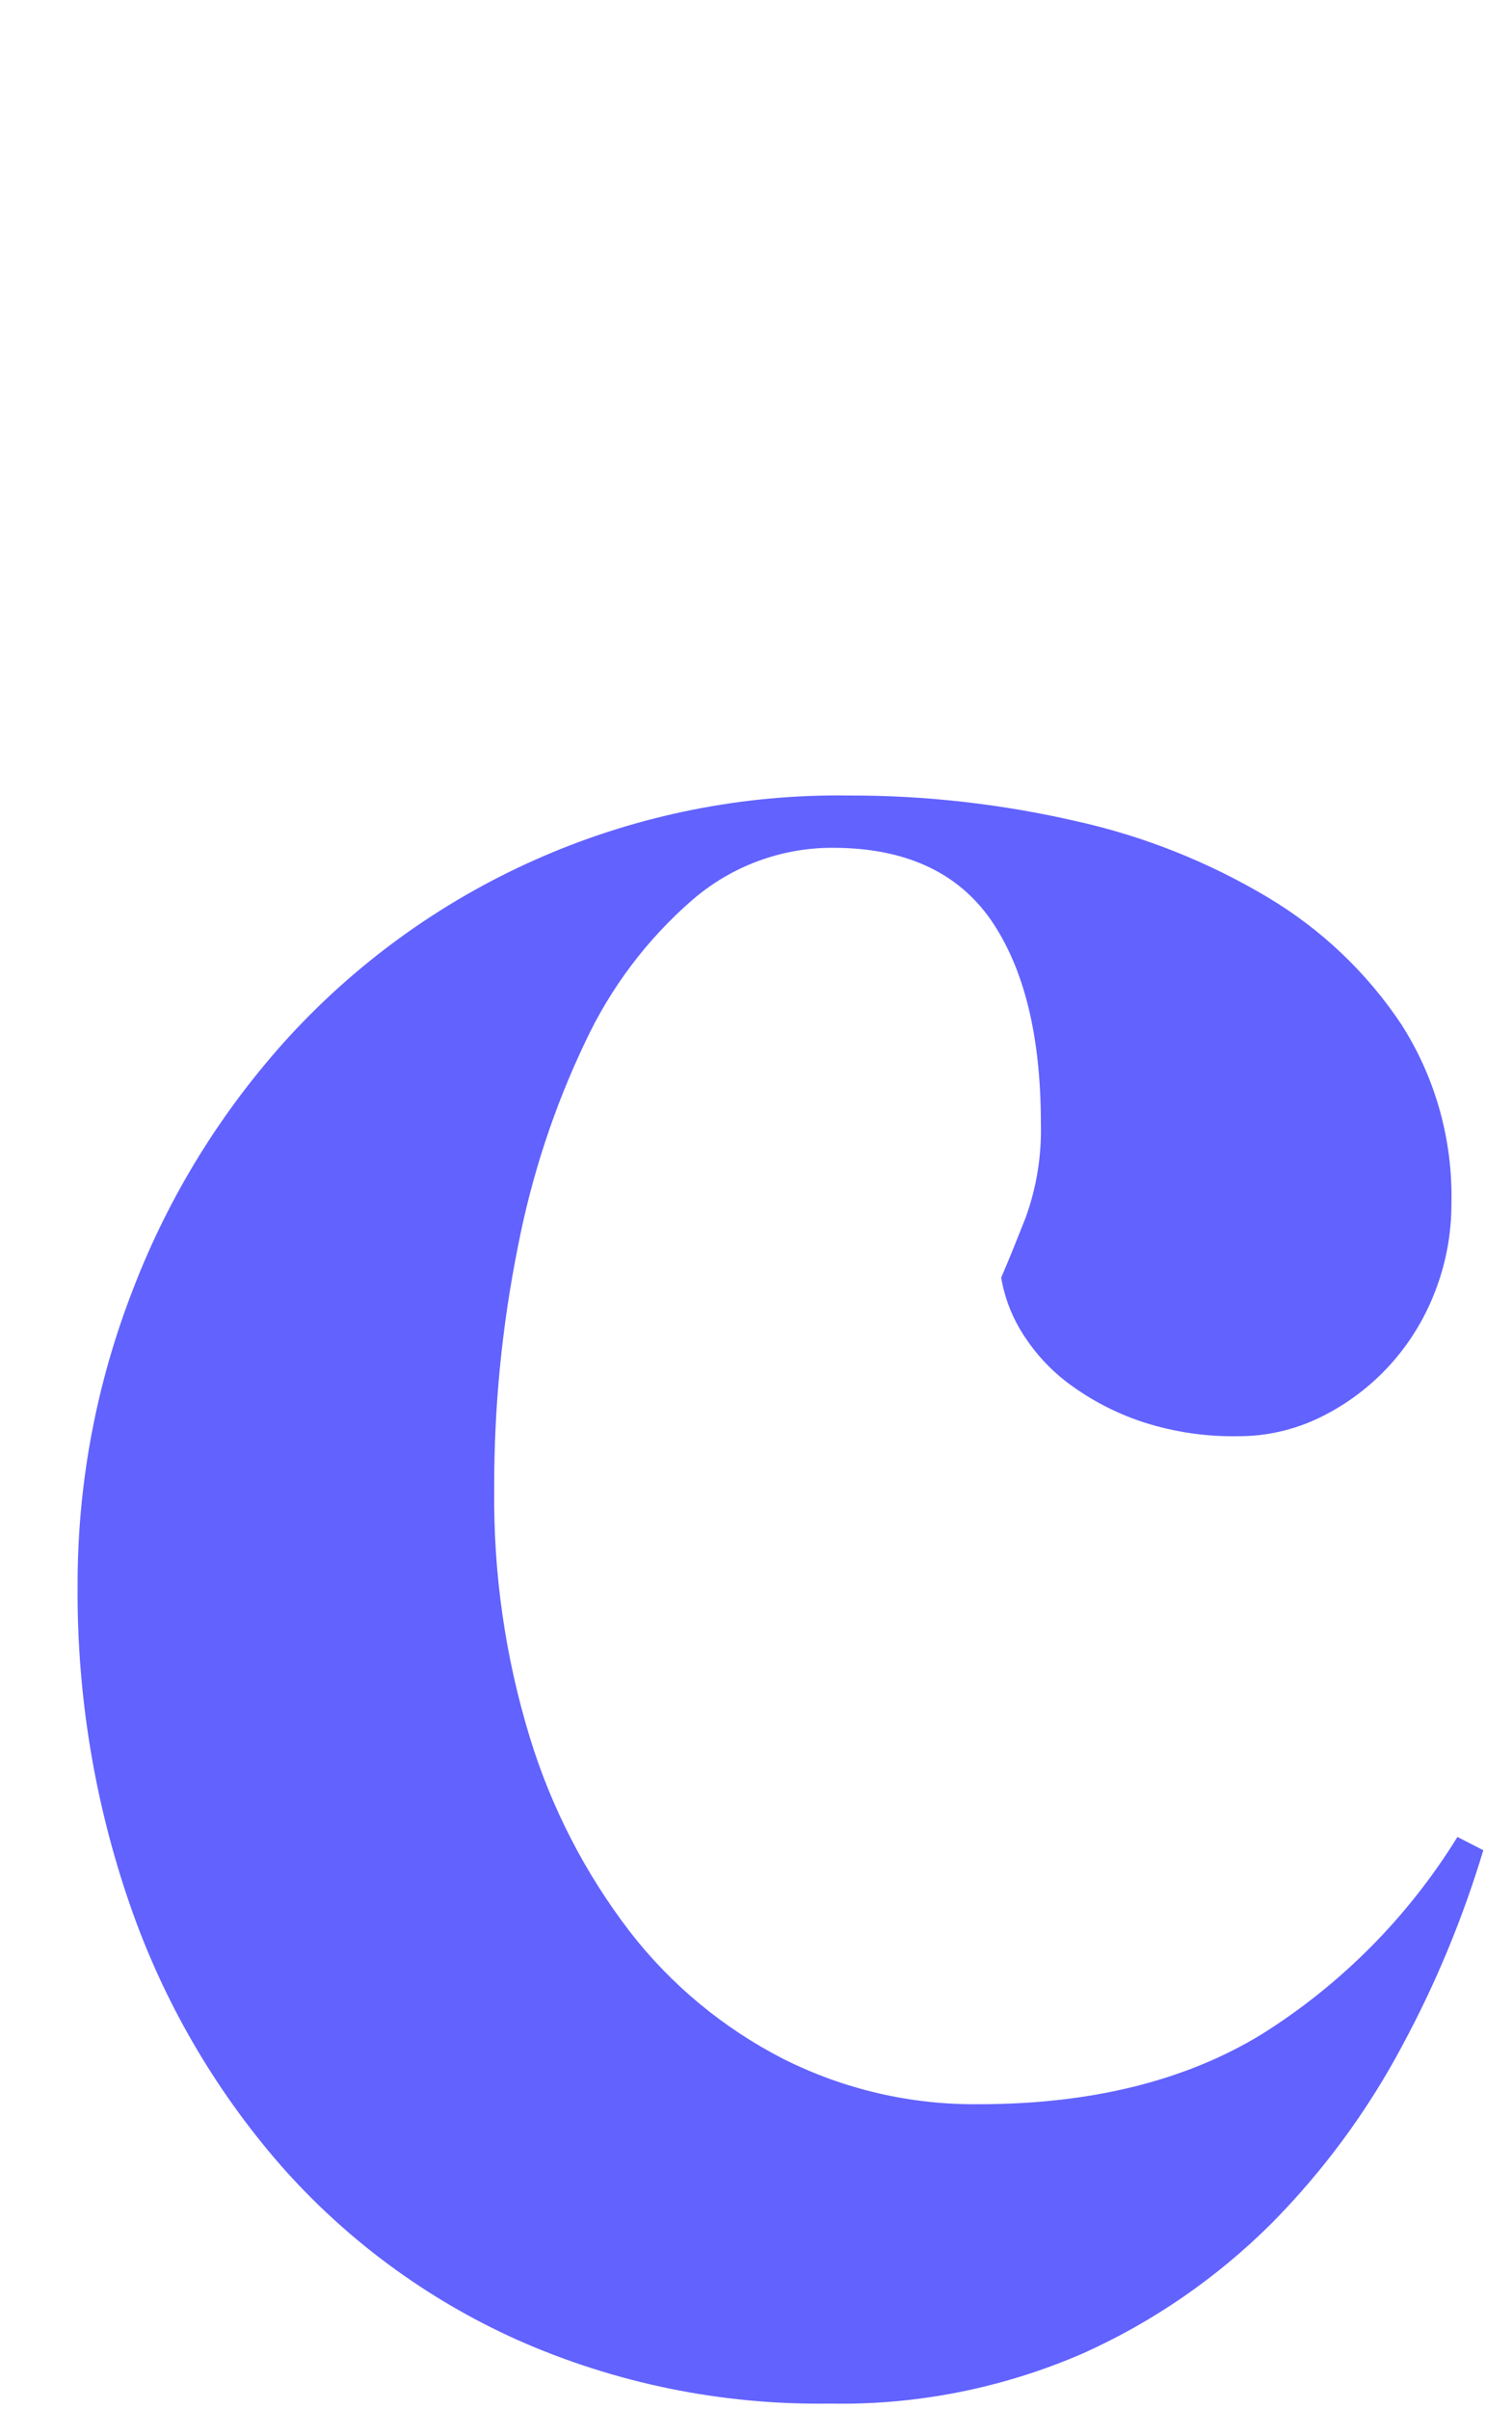 <?xml version="1.0" encoding="UTF-8"?> <svg xmlns="http://www.w3.org/2000/svg" id="Layer_2" data-name="Layer 2" viewBox="0 0 94.87 151.12"><defs><style> .cls-1 { fill: none; } .cls-2 { fill: #6262ff; } </style></defs><g id="Layer_1-2" data-name="Layer 1"><g><rect class="cls-1" width="94.87" height="151.12"></rect><path class="cls-2" d="M91.45,115.22c-3.09,5.01-7.29,9.25-12.28,12.38-4.78,2.92-10.7,4.39-17.75,4.39-4.26.05-8.47-.93-12.27-2.84-3.75-1.92-7.04-4.64-9.62-7.97-2.81-3.66-4.94-7.79-6.29-12.21-1.54-5.04-2.29-10.28-2.23-15.54-.02-5.12.48-10.23,1.49-15.25.86-4.44,2.28-8.76,4.23-12.84,1.59-3.39,3.86-6.41,6.69-8.87,2.45-2.13,5.59-3.3,8.83-3.29,4.52,0,7.83,1.52,9.92,4.52,2.09,3.03,3.14,7.29,3.14,12.79.05,2-.27,3.99-.95,5.87-.62,1.58-1.14,2.86-1.54,3.78.22,1.32.72,2.57,1.46,3.69.82,1.25,1.87,2.34,3.1,3.19,1.37.97,2.88,1.72,4.48,2.23,1.86.58,3.79.87,5.74.84,1.82.02,3.61-.39,5.25-1.19,3.29-1.61,5.85-4.41,7.17-7.83.71-1.79,1.06-3.71,1.05-5.64.08-3.95-1.01-7.84-3.14-11.17-2.16-3.25-5.03-5.97-8.38-7.97-3.74-2.23-7.81-3.85-12.07-4.79-4.66-1.07-9.43-1.61-14.22-1.6-13.3-.19-26.05,5.29-35.07,15.07-4.24,4.63-7.58,10.01-9.83,15.87-2.32,5.94-3.51,12.27-3.49,18.65-.05,6.81,1.06,13.58,3.29,20.01,2.07,5.99,5.27,11.52,9.43,16.3,4.11,4.68,9.18,8.42,14.86,10.97,6.17,2.74,12.86,4.1,19.61,4,5.45.11,10.87-.97,15.87-3.14,4.4-1.97,8.4-4.73,11.82-8.13,3.27-3.3,6.05-7.07,8.23-11.17,2.11-3.91,3.81-8.02,5.09-12.27l-1.62-.83Z"></path></g></g></svg> 